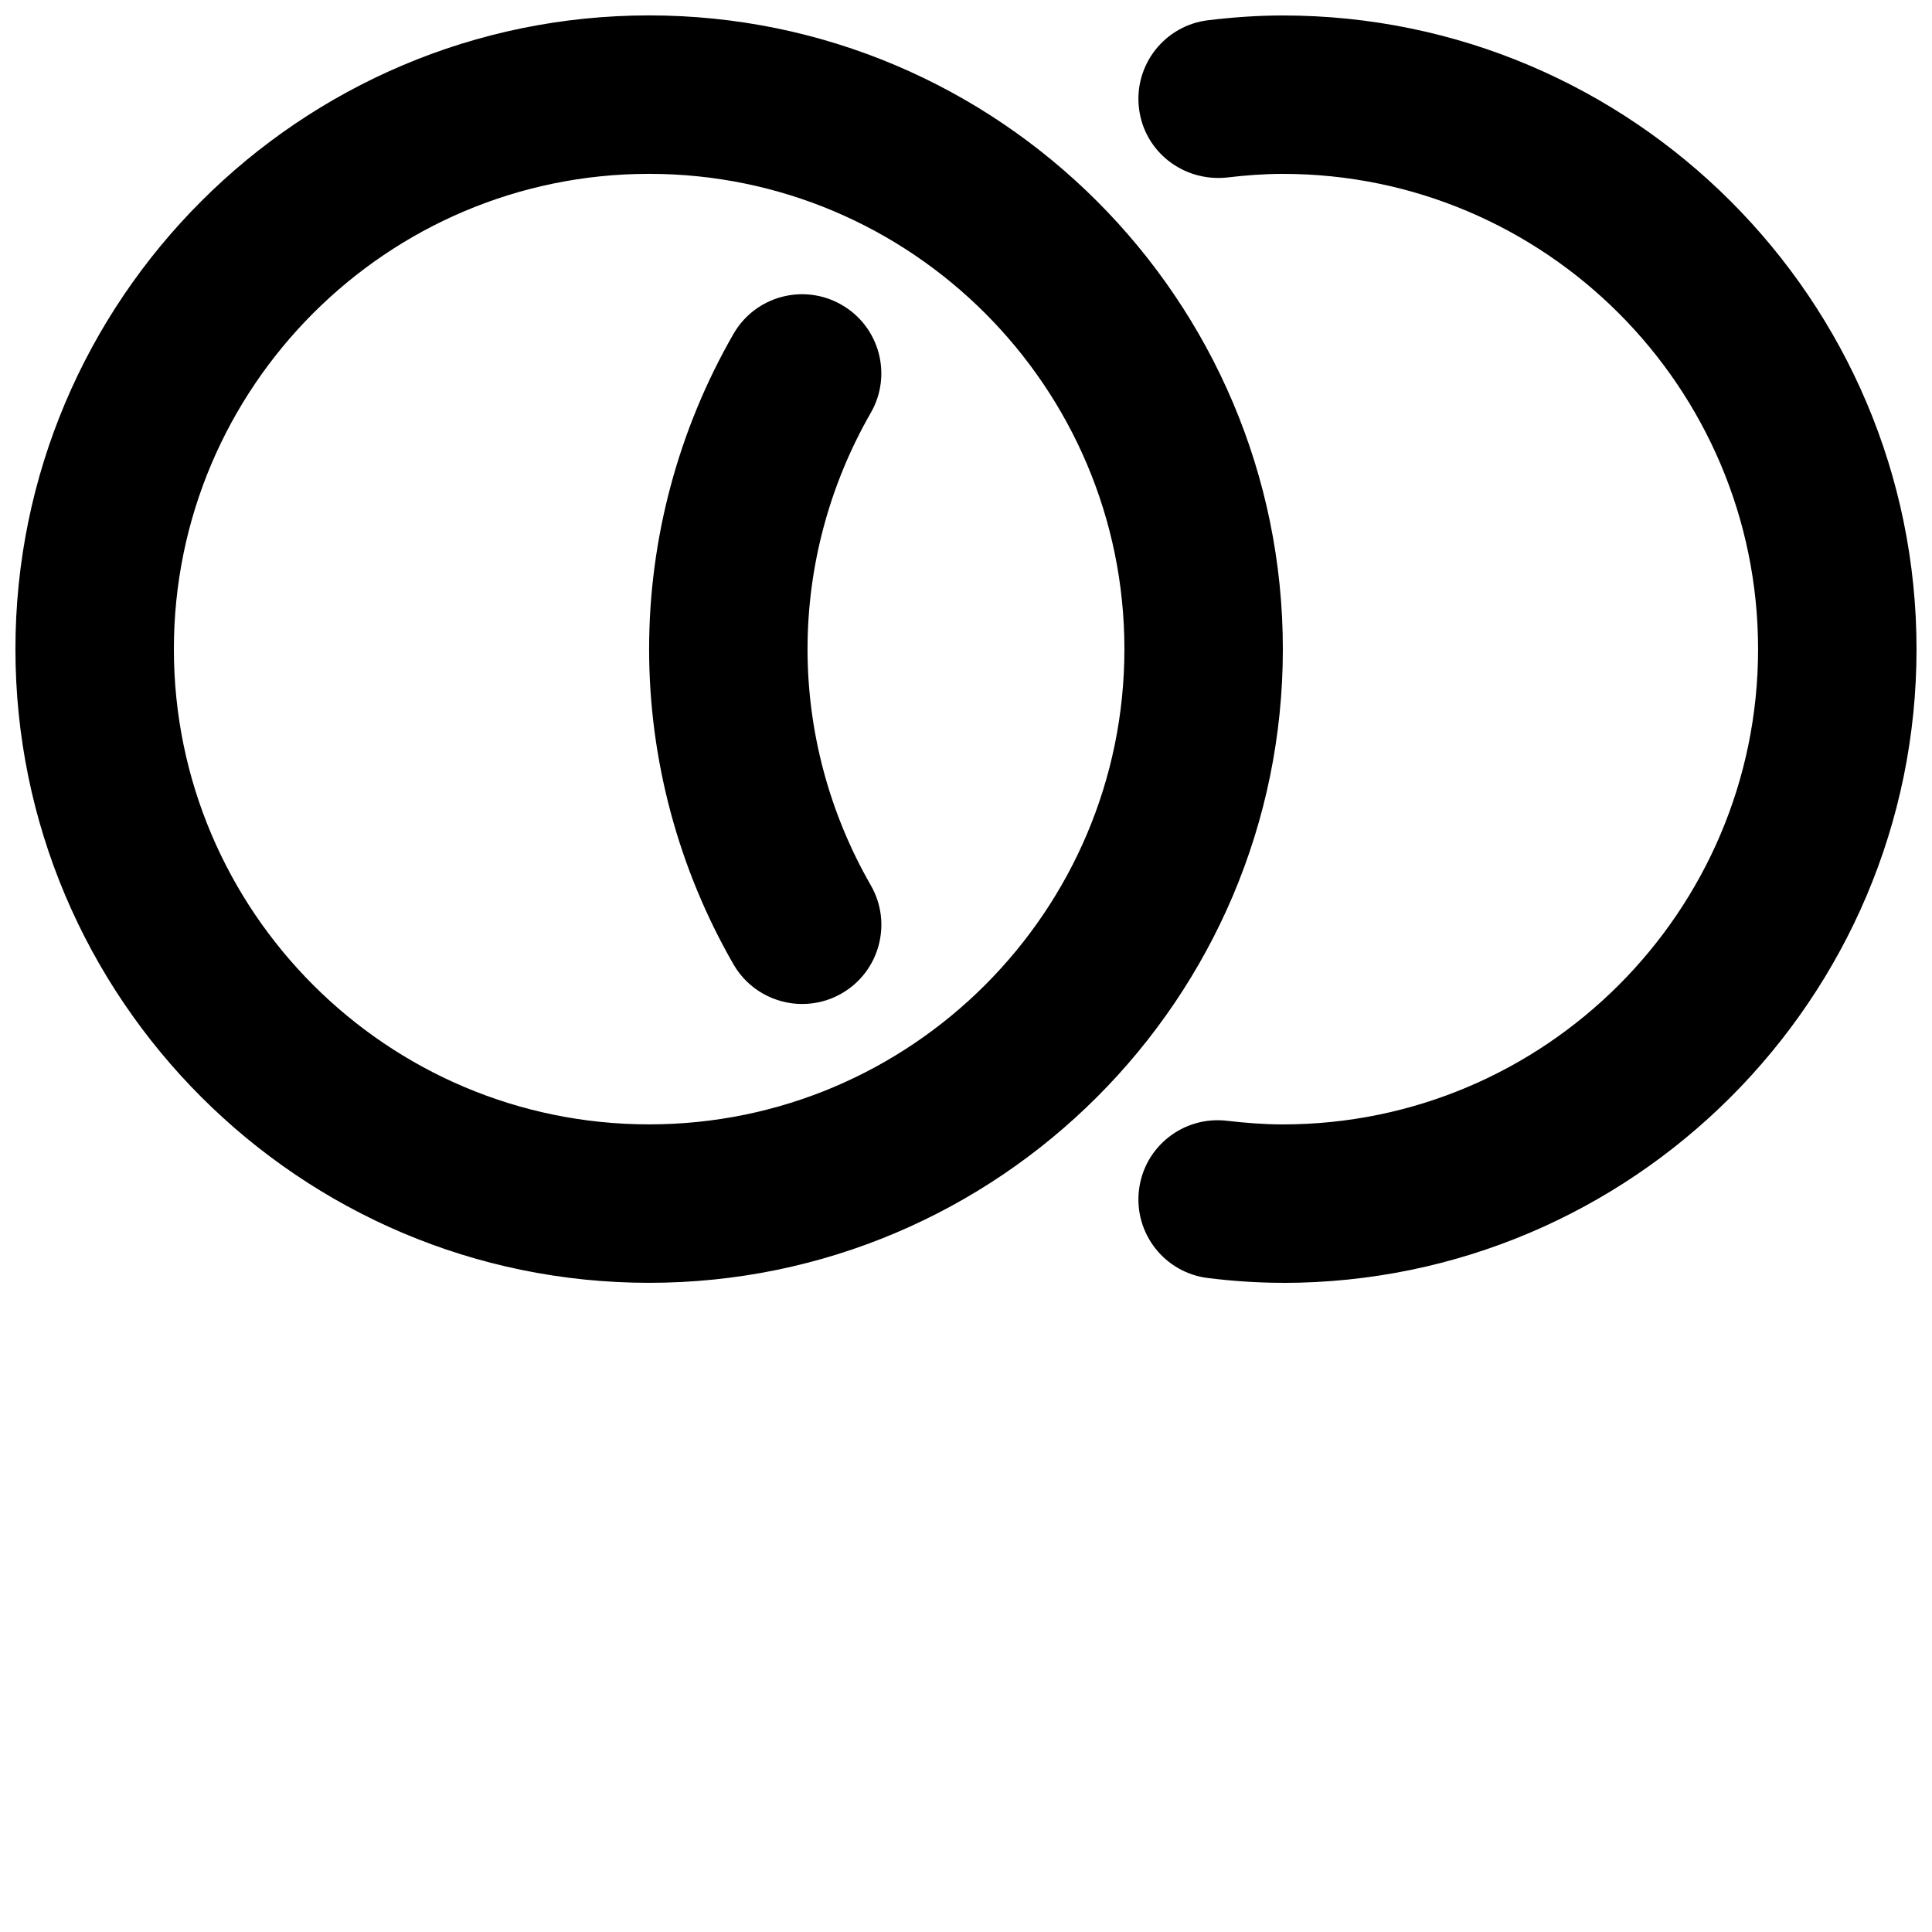 <?xml version="1.0" encoding="UTF-8"?>
<!-- Uploaded to: SVG Repo, www.svgrepo.com, Generator: SVG Repo Mixer Tools -->
<svg width="800px" height="800px" version="1.1" viewBox="144 144 512 512" xmlns="http://www.w3.org/2000/svg">
 <defs>
  <clipPath id="a">
   <path d="m148.09 148.09h503.81v335.91h-503.81z"/>
  </clipPath>
 </defs>
 <g clip-path="url(#a)">
  <path d="m316.03 483.96c-92.598 0-167.94-75.34-167.94-167.94s75.34-167.94 167.94-167.94 167.94 75.34 167.94 167.94-75.34 167.94-167.94 167.94zm0-293.89c-69.461 0-125.95 56.488-125.95 125.95 0 69.461 56.488 125.95 125.95 125.95 69.461 0 125.95-56.488 125.95-125.95 0-69.461-56.488-125.95-125.95-125.95zm167.93 293.89c-6.695 0-13.266-0.461-19.754-1.258-11.523-1.363-19.734-11.82-18.367-23.32 1.363-11.523 11.797-19.711 23.32-18.367 4.848 0.566 9.781 0.965 14.801 0.965 69.461 0 125.95-56.488 125.95-125.95 0-69.461-56.488-125.95-125.95-125.95-5.016 0-9.949 0.379-14.801 0.965-11.586 1.195-21.957-6.863-23.32-18.367-1.363-11.504 6.844-21.957 18.367-23.32 6.488-0.777 13.059-1.258 19.754-1.258 92.598 0 167.94 75.34 167.94 167.94s-75.34 167.94-167.94 167.94zm-127.36-73.891c-7.262 0-14.336-3.777-18.223-10.516-14.633-25.441-22.355-54.328-22.355-83.527s7.727-58.086 22.355-83.527c5.773-10.055 18.598-13.496 28.652-7.727 10.055 5.773 13.52 18.598 7.727 28.652-10.957 19.082-16.75 40.723-16.75 62.598s5.793 43.516 16.773 62.598c5.773 10.055 2.309 22.883-7.727 28.652-3.316 1.91-6.906 2.793-10.453 2.793z"/>
 </g>
</svg>